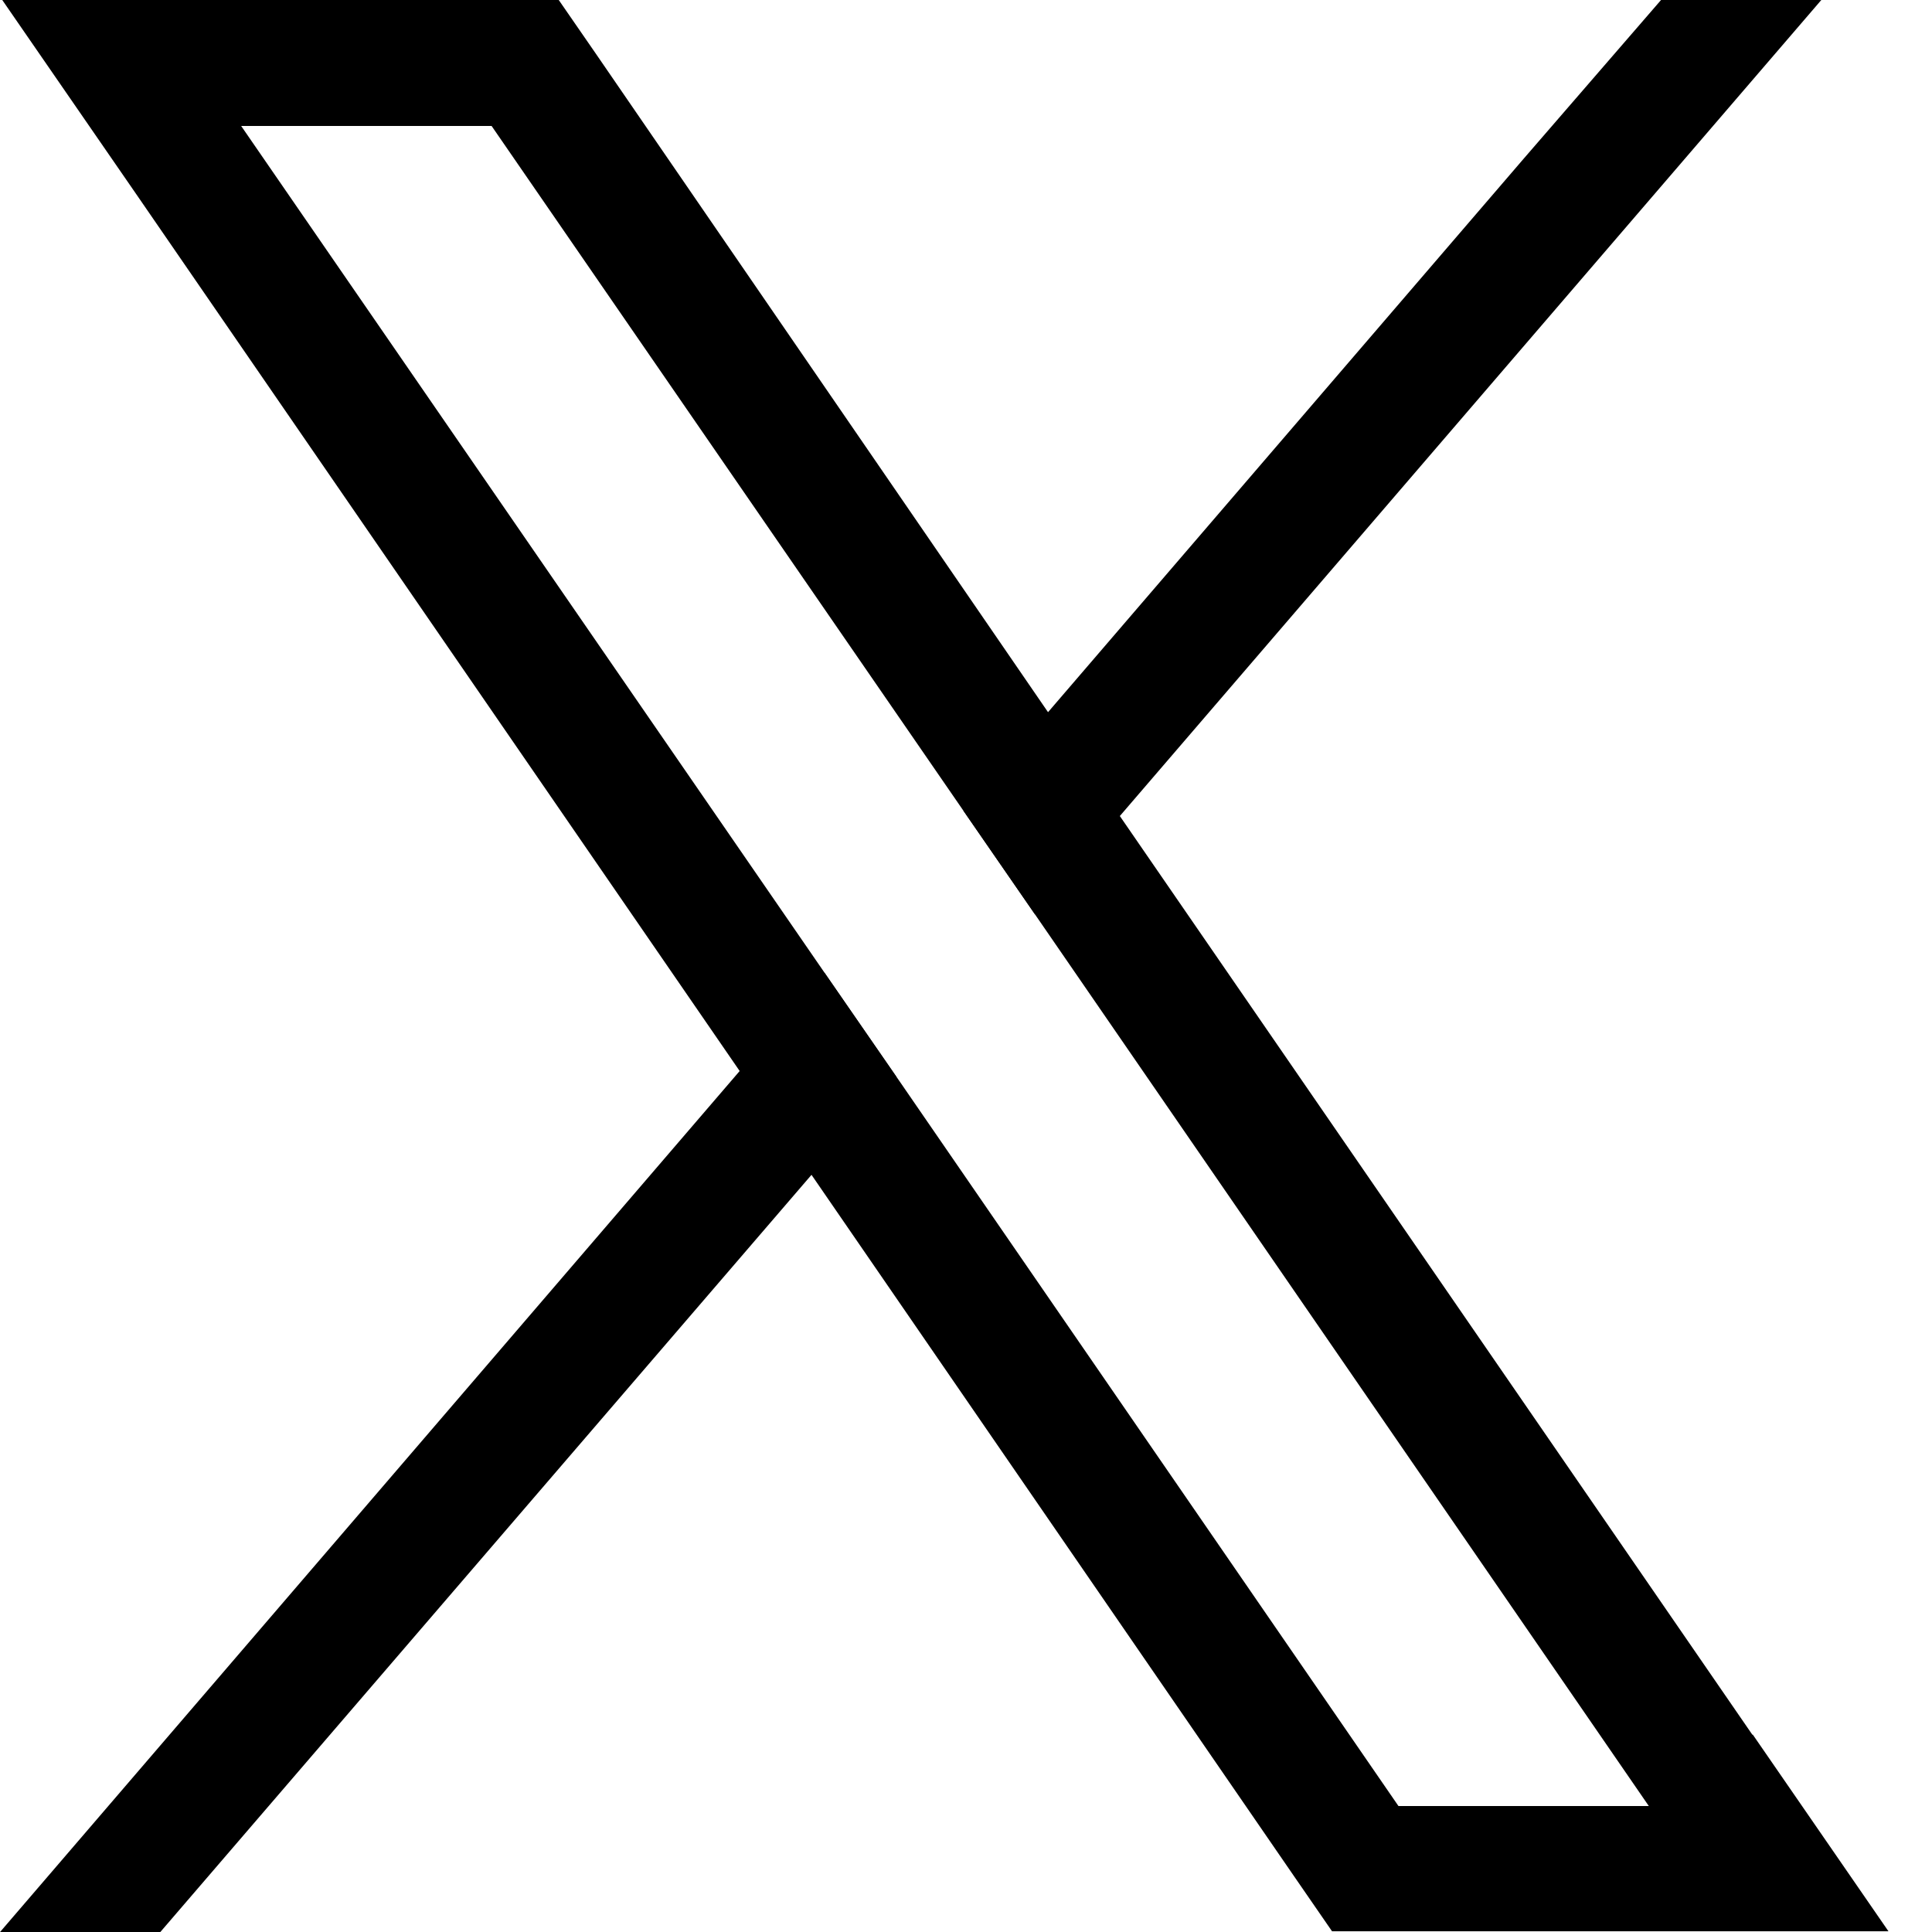 <svg width="24" height="24" viewBox="0 0 24 24" fill="none" xmlns="http://www.w3.org/2000/svg">
<path d="M21.771 21.553L13.911 10.137L13.019 8.847L7.406 0.673L6.941 0H0.028L1.716 2.446L9.188 13.304L10.08 14.593L16.082 23.317L16.547 23.991H23.459L21.771 21.544V21.553ZM17.372 22.435L11.132 13.37L10.241 12.081L2.996 1.565H6.107L11.967 10.07L12.858 11.36L20.482 22.435H17.372Z" fill="black"/>
<path d="M10.241 12.082L11.132 13.372L10.08 14.595L1.991 24.001H0L9.188 13.305L10.241 12.082Z" fill="black"/>
<path d="M22.625 0L13.911 10.137L12.858 11.36L11.967 10.07L13.019 8.847L18.927 1.972L20.634 0H22.625Z" fill="black"/>
</svg>
